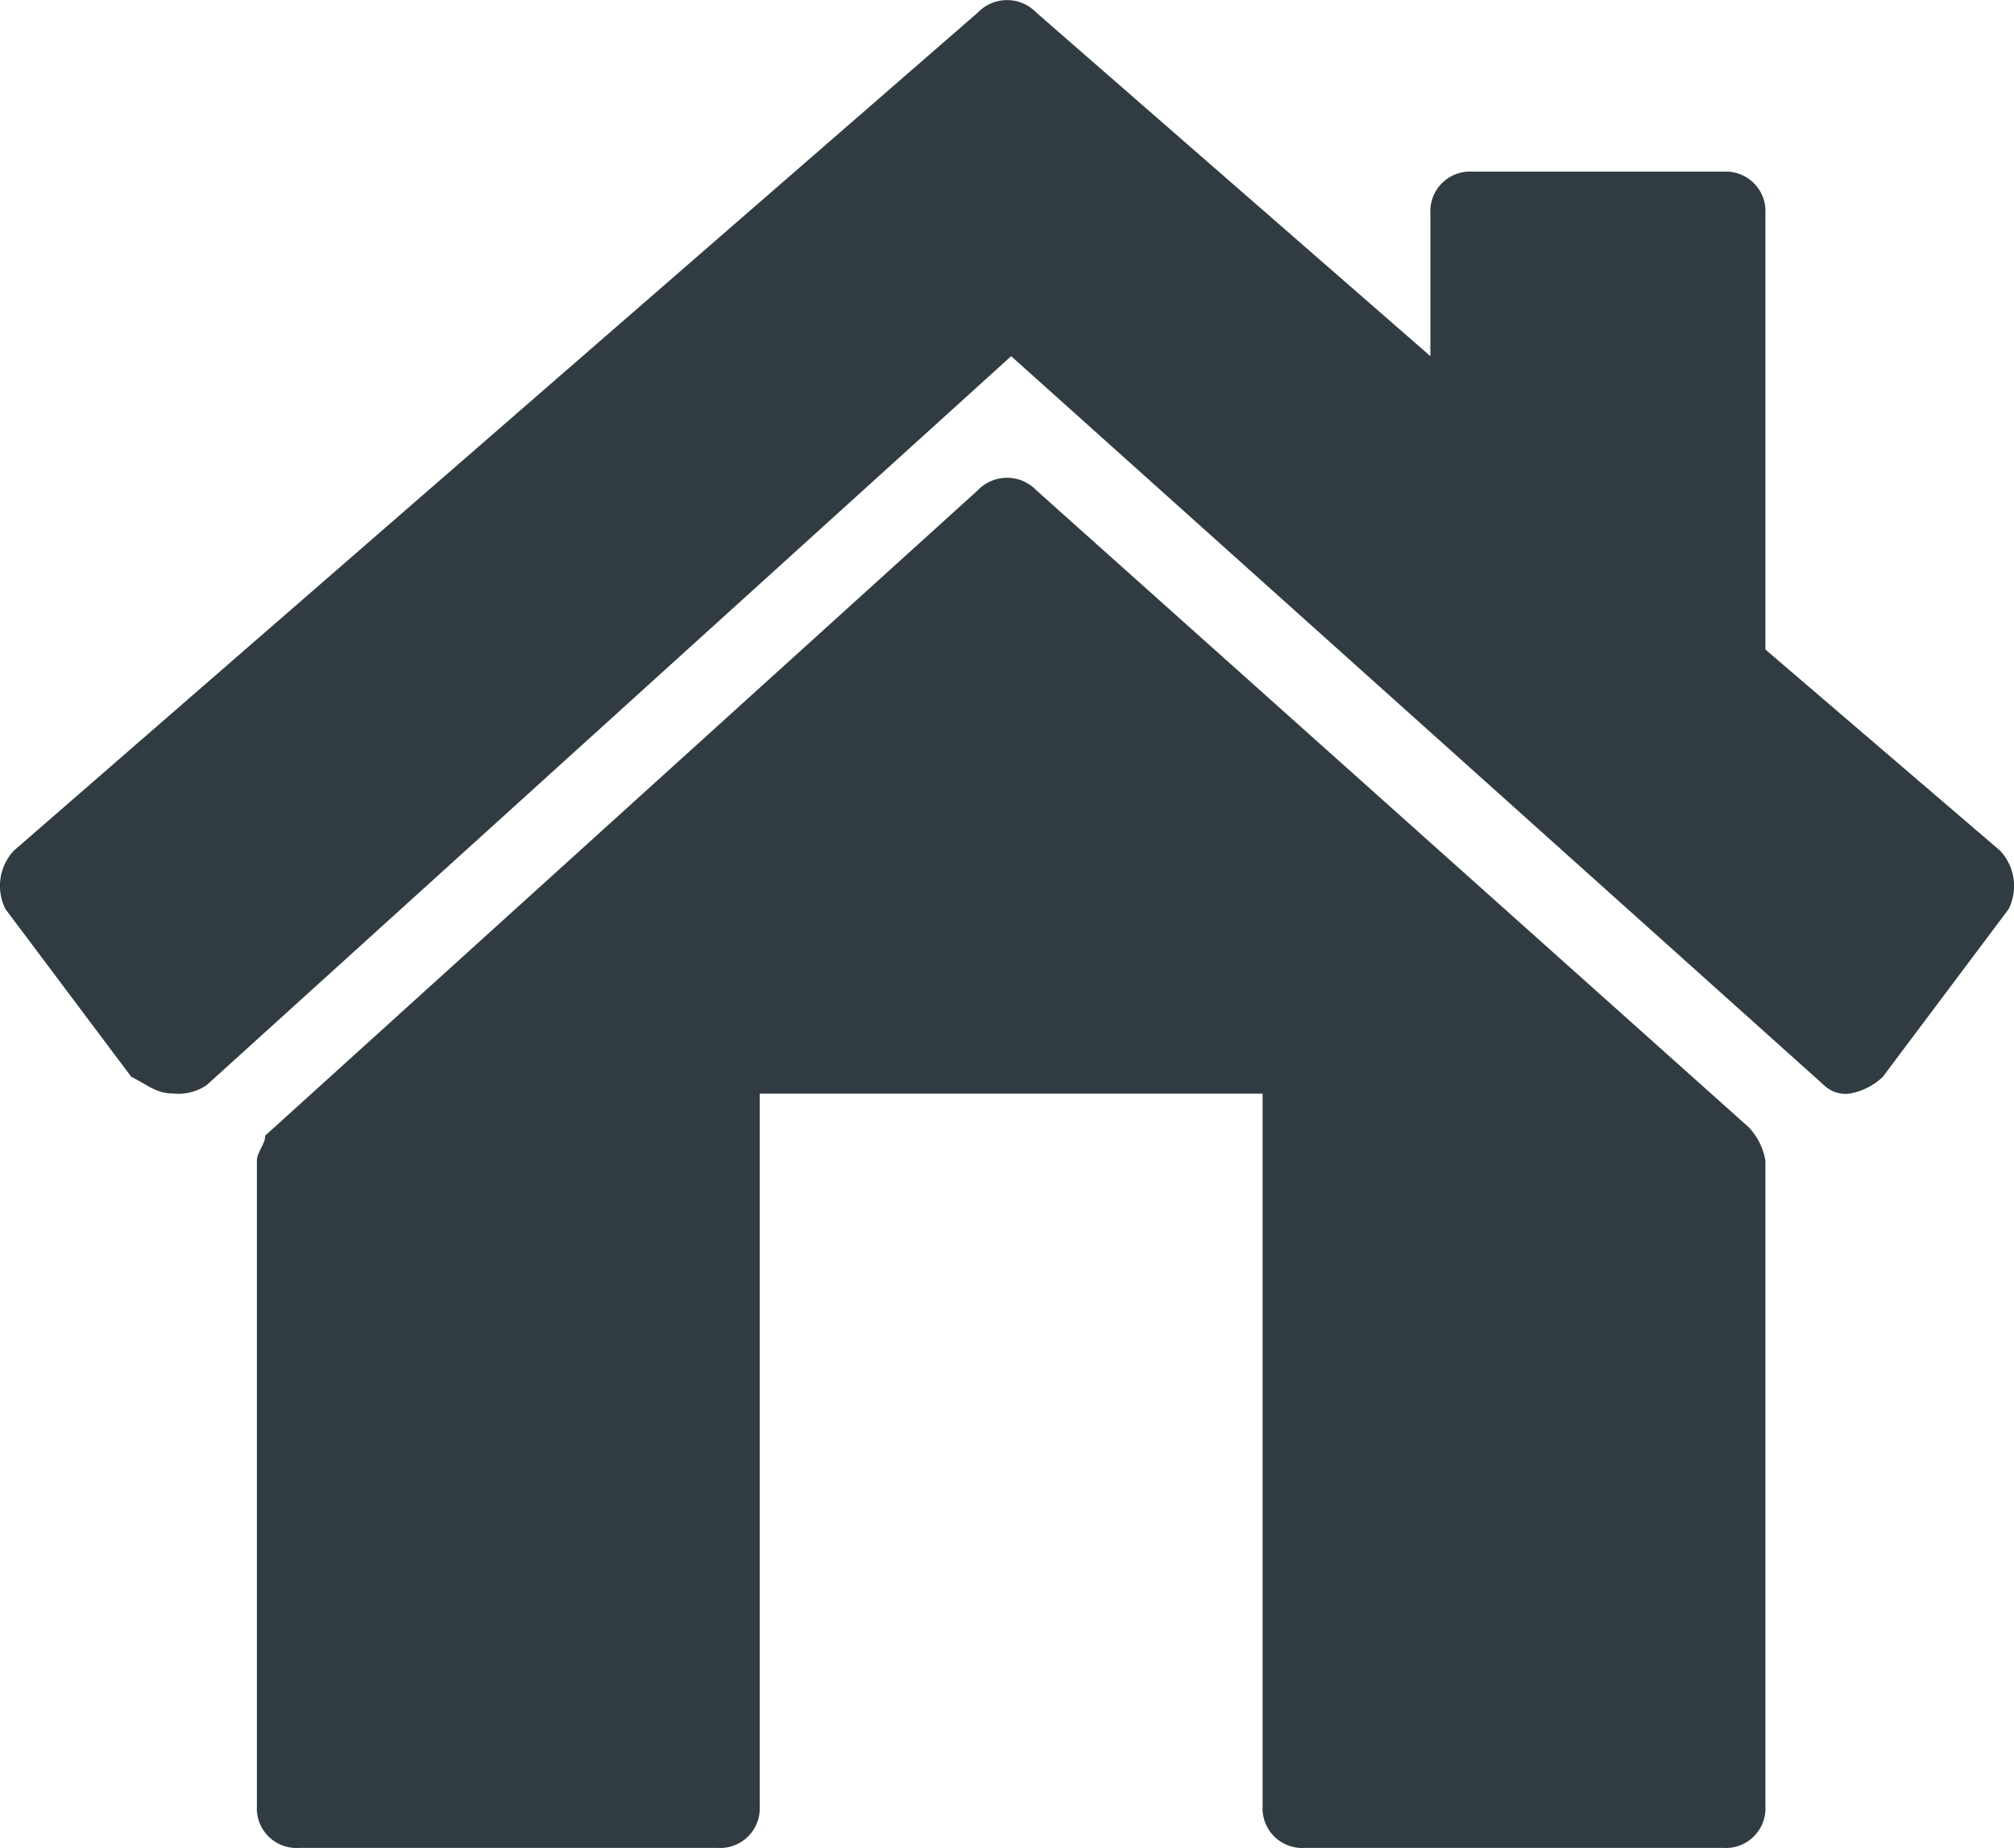 <svg xmlns="http://www.w3.org/2000/svg" viewBox="942.878 958.651 34.424 31.586">
  <defs>
    <style>
      .cls-1 {
        fill: #303c42;
      }
    </style>
  </defs>
  <g id="real-setate-house-home-apartment-1" transform="translate(942.943 957.701)">
    <g id="Group_1" data-name="Group 1" transform="translate(-0.066 0.95)">
      <path id="Path_1" data-name="Path 1" class="cls-1" d="M34.121,15.49,30.11,12.052V4.6a.677.677,0,0,0-.716-.716H25.1a.677.677,0,0,0-.716.716V7.038L17.648,1.165a.692.692,0,0,0-1,0L.172,15.49a.882.882,0,0,0-.143,1l2.149,2.865c.286.143.43.286.716.286a.861.861,0,0,0,.573-.143L17.218,7.038,31.113,19.5a.526.526,0,0,0,.43.143h0a1.086,1.086,0,0,0,.573-.286l2.149-2.865A.882.882,0,0,0,34.121,15.49Z" transform="translate(0.066 -0.95)"/>
      <path id="Path_2" data-name="Path 2" class="cls-1" d="M16.322,6.865a.692.692,0,0,0-1,0L3.143,17.895c0,.143-.143.286-.143.43v11.03a.677.677,0,0,0,.716.716h7.162a.677.677,0,0,0,.716-.716V17.179H20.19V29.355a.677.677,0,0,0,.716.716h7.162a.677.677,0,0,0,.716-.716V18.325a1.086,1.086,0,0,0-.286-.573Z" transform="translate(1.392 1.515)"/>
    </g>
  </g>
</svg>
